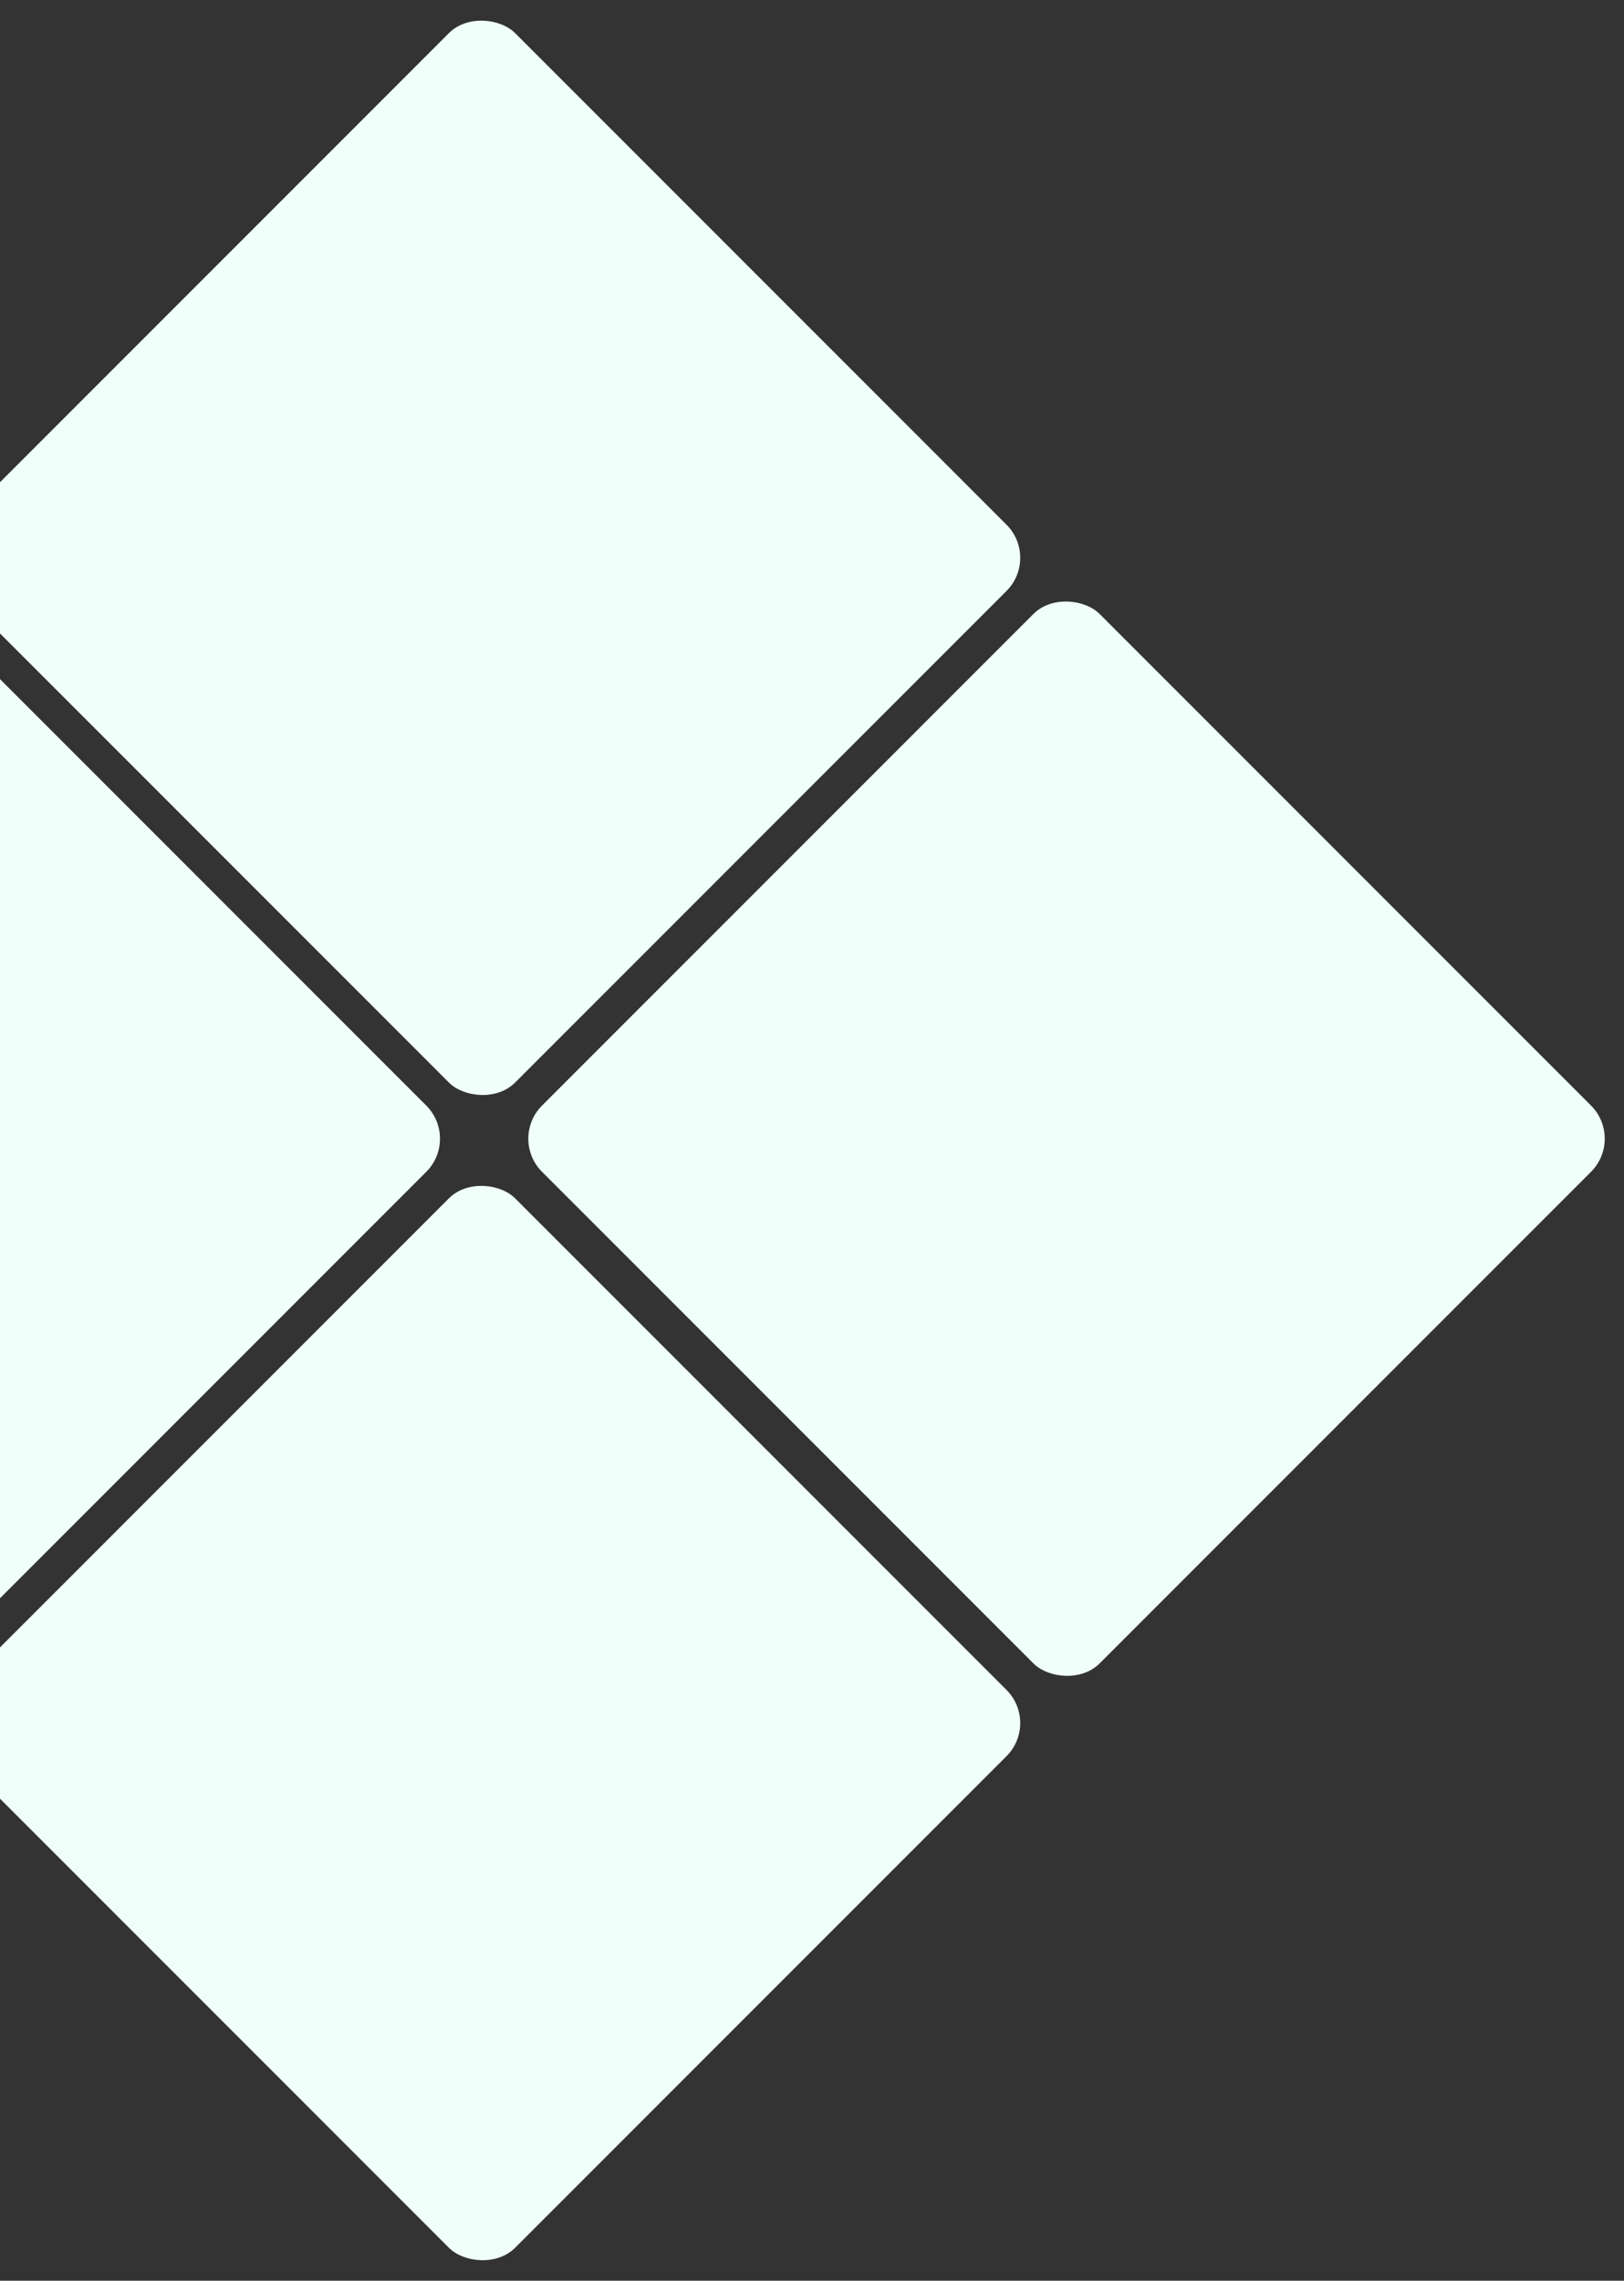<svg width="520" height="730" viewBox="0 0 520 730" fill="none" xmlns="http://www.w3.org/2000/svg">
<rect x="0" y="0" width="520" height="730" fill="#333333" stroke="none"/>
<g clip-path="url(#clip0_111_1238)">
<rect x="-210" y="364.461" width="252.503" height="252.503" rx="15" transform="rotate(-45 -210 364.461)" fill="#F0FFFA"/>
<rect x="-24.209" y="178.546" width="252.503" height="252.503" rx="15" transform="rotate(-45 -24.209 178.546)" fill="#F0FFFA"/>
<rect x="-24.209" y="551.498" width="252.503" height="252.503" rx="15" transform="rotate(-45 -24.209 551.498)" fill="#F0FFFA"/>
<rect x="162.953" y="364.461" width="252.503" height="252.503" rx="15" transform="rotate(-45 162.953 364.461)" fill="#F0FFFA"/>
</g>
<defs>
<clipPath id="clip0_111_1238">
<rect width="520" height="730" fill="white"/>
</clipPath>
</defs>
</svg>
